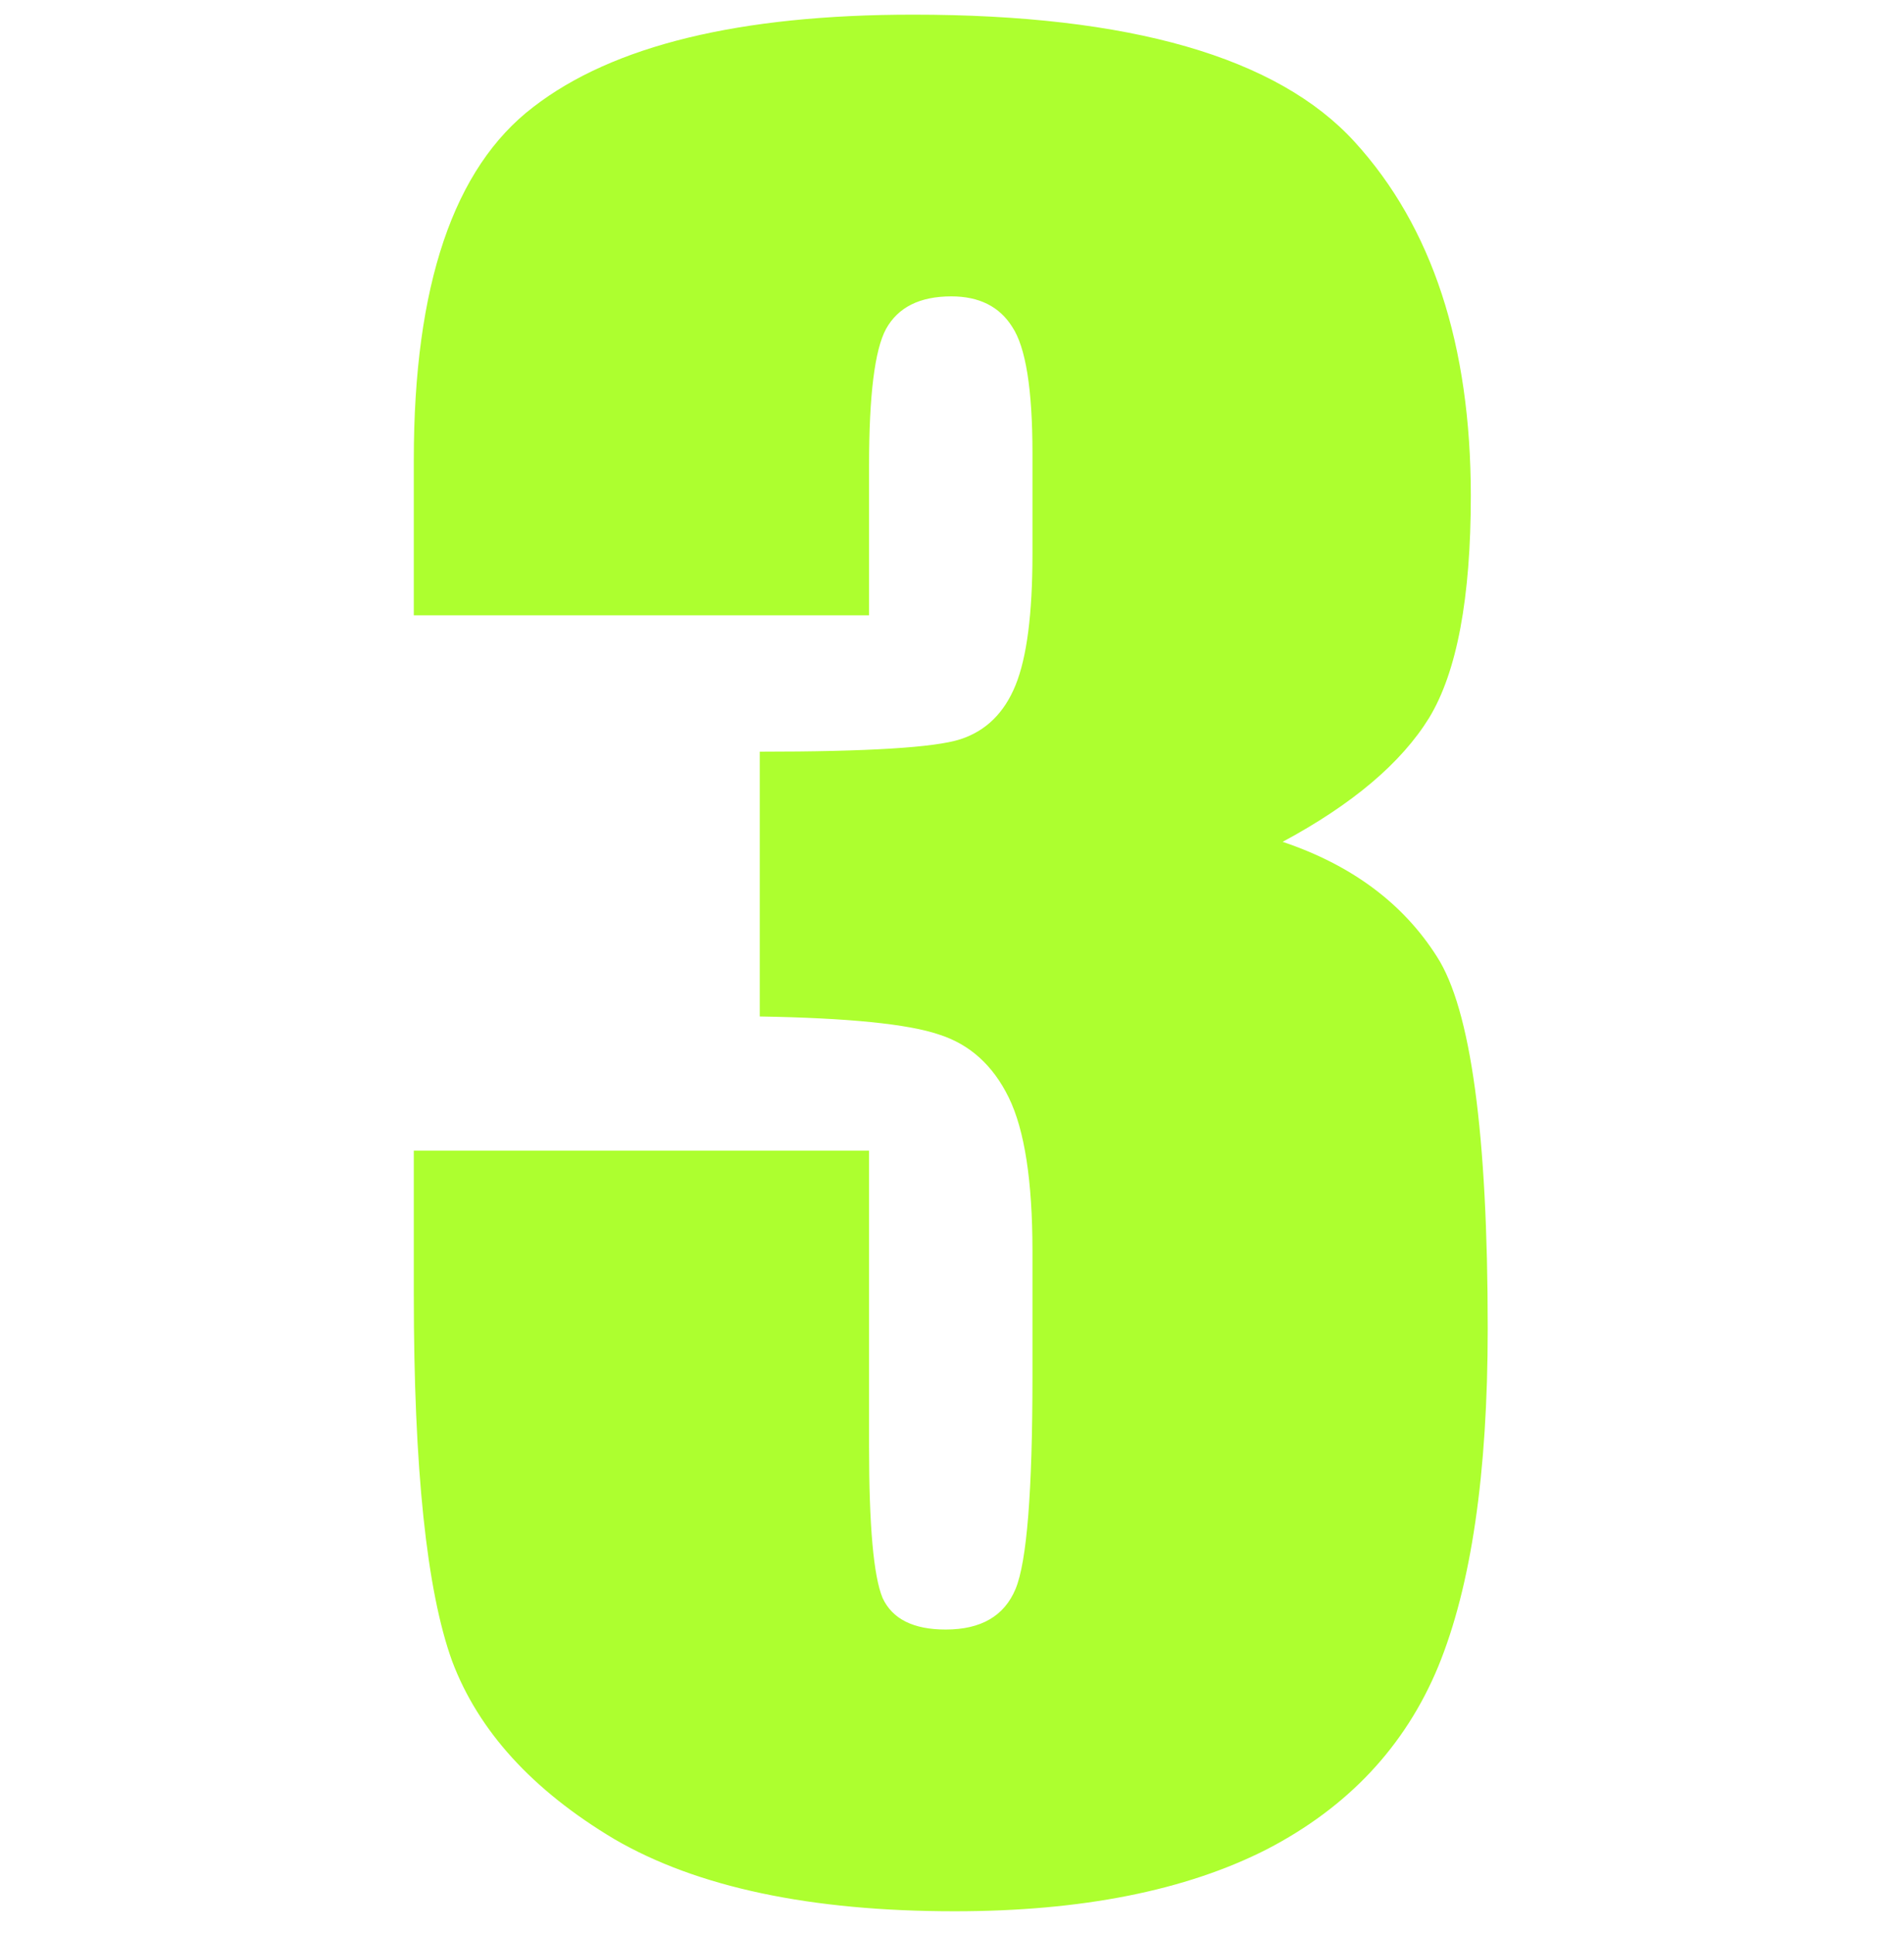 <svg width="66" height="67" viewBox="0 0 66 67" fill="none" xmlns="http://www.w3.org/2000/svg">
<g clip-path="url(#clip0_191_6)">
<path d="M44.461 29.18C46.857 29.987 48.641 31.315 49.812 33.164C50.984 34.987 51.57 39.284 51.57 46.055C51.57 51.081 50.997 54.987 49.852 57.773C48.706 60.534 46.727 62.643 43.914 64.102C41.102 65.534 37.495 66.25 33.094 66.25C28.094 66.25 24.162 65.417 21.297 63.75C18.458 62.057 16.583 60 15.672 57.578C14.787 55.13 14.344 50.898 14.344 44.883V39.883H30.125V50.156C30.125 52.891 30.281 54.635 30.594 55.391C30.932 56.12 31.662 56.484 32.781 56.484C34.005 56.484 34.812 56.016 35.203 55.078C35.594 54.141 35.789 51.693 35.789 47.734V43.359C35.789 40.938 35.516 39.167 34.969 38.047C34.422 36.927 33.615 36.198 32.547 35.859C31.479 35.495 29.409 35.286 26.336 35.234V26.055C30.086 26.055 32.404 25.912 33.289 25.625C34.175 25.338 34.812 24.713 35.203 23.75C35.594 22.787 35.789 21.276 35.789 19.219V15.703C35.789 13.49 35.555 12.031 35.086 11.328C34.643 10.625 33.94 10.273 32.977 10.273C31.883 10.273 31.128 10.651 30.711 11.406C30.32 12.135 30.125 13.711 30.125 16.133V21.328H14.344V15.938C14.344 9.896 15.724 5.82 18.484 3.711C21.245 1.576 25.633 0.508 31.648 0.508C39.175 0.508 44.279 1.979 46.961 4.922C49.643 7.865 50.984 11.953 50.984 17.188C50.984 20.729 50.503 23.294 49.539 24.883C48.575 26.445 46.883 27.878 44.461 29.18Z" fill="#ADFF2F"/>
</g>
<defs>
<clipPath id="clip0_191_6">
<rect width="66" height="67" fill="white"/>
</clipPath>
</defs>
</svg>
